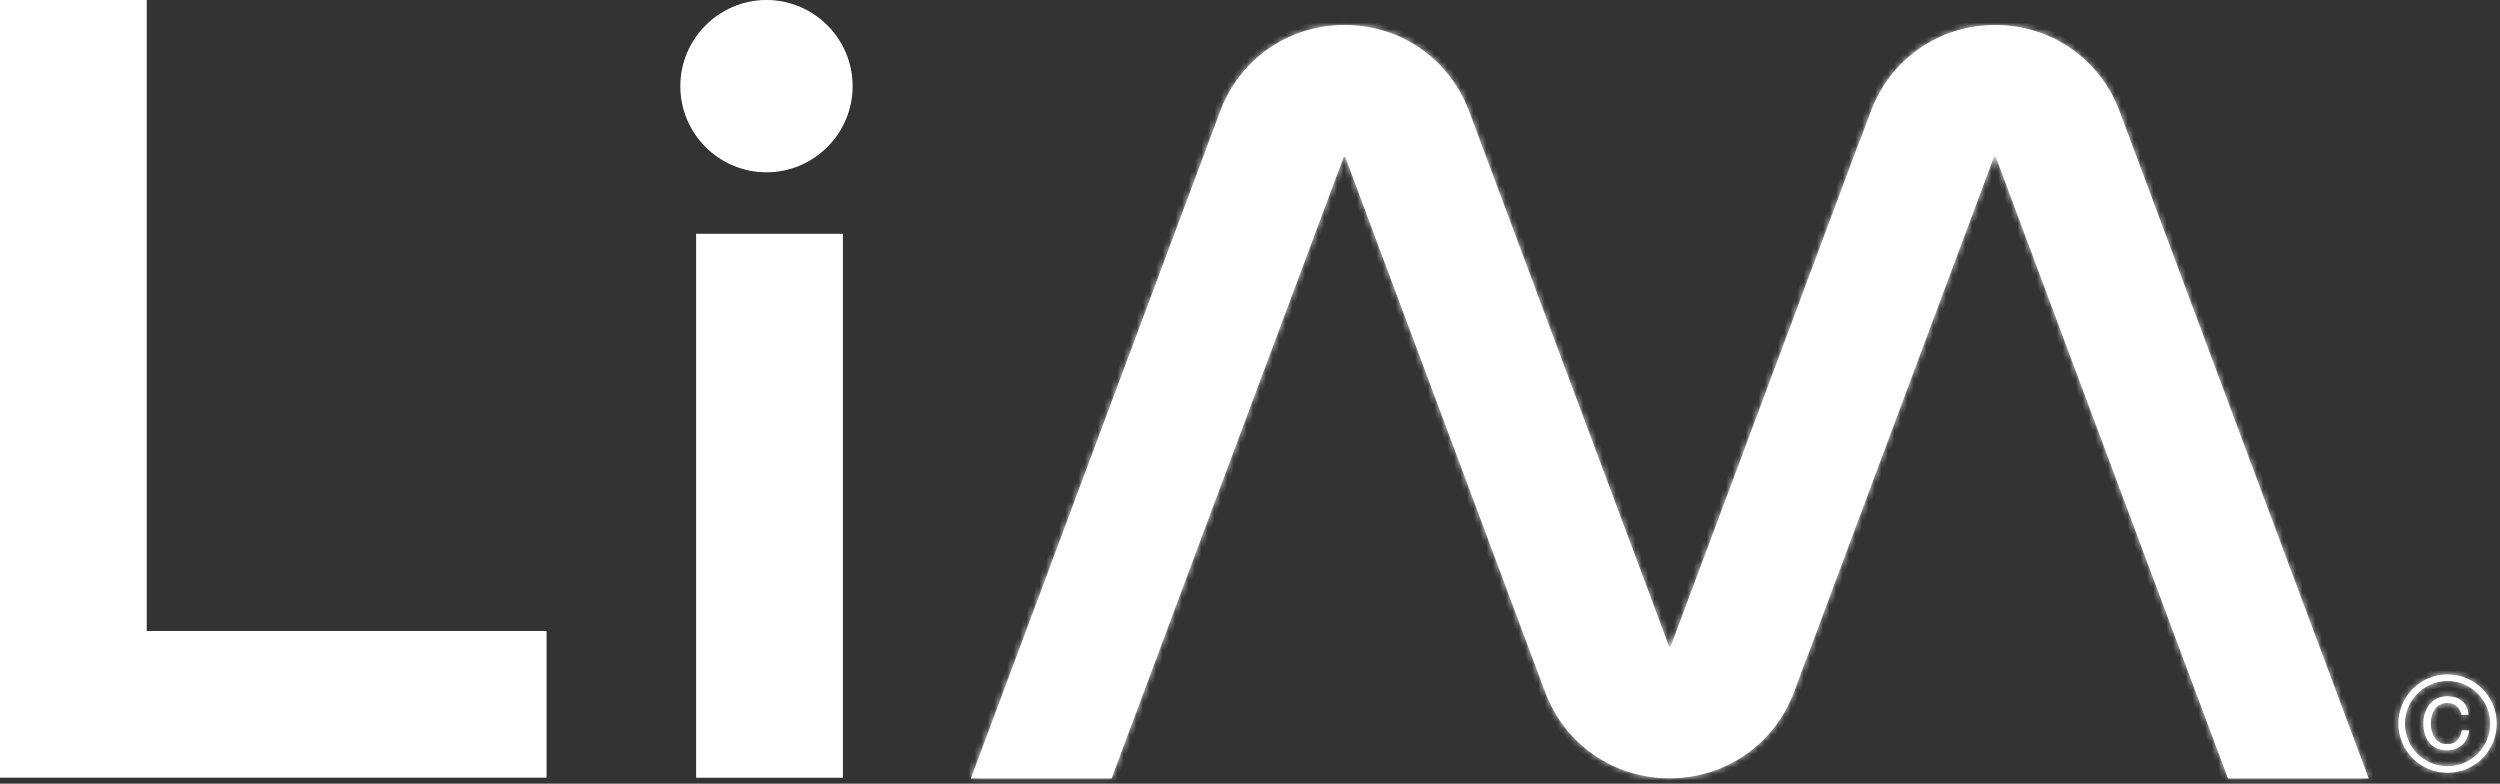 <svg width="386" height="121" viewBox="0 0 386 121" fill="none" xmlns="http://www.w3.org/2000/svg">
<rect x="0" y="0" width="386" height="121" fill="#333333" stroke="none"/>
<path d="M22.051 0.6V98.02H83.79V119.471H0.6V0.6H22.051Z" fill="white" stroke="white"/>
<path d="M129.539 36.696V119.478H108.088V36.696H129.539Z" fill="white" stroke="white"/>
<path d="M118.343 0.6C125.341 0.6 131.043 6.302 131.043 13.301C131.043 20.299 125.341 26.001 118.343 26.001C111.345 26.001 105.642 20.299 105.642 13.301C105.642 6.303 111.375 0.6 118.343 0.6Z" fill="white" stroke="white"/>
<path d="M308.079 3.959C299.456 3.959 291.962 9.164 288.952 17.222L287.227 21.831H287.196L258.035 99.875C257.94 99.938 257.721 99.938 257.564 99.749L255.714 94.764L226.741 17.222C223.731 9.164 216.237 3.959 207.614 3.959C198.991 3.959 191.497 9.164 188.487 17.222L150.045 120.099H171.555L207.395 24.152C207.395 24.152 207.708 24.089 207.834 24.277L209.684 29.263L238.657 106.804C241.667 114.863 249.161 120.068 257.784 120.068C266.375 120.068 273.901 114.863 276.911 106.804L278.761 101.819H278.792L307.796 24.152C307.89 24.089 308.11 24.089 308.267 24.277L344.075 120.099H365.586L327.174 17.222C324.164 9.164 316.67 3.959 308.047 3.959H308.079Z" fill="white" stroke="white" stroke-width="0.2" stroke-miterlimit="10"/>
<mask id="path-5-inside-1_1337_591" fill="white">
<path d="M377.904 104.233C373.765 104.233 370.41 107.589 370.41 111.728C370.41 115.867 373.765 119.222 377.904 119.222C382.043 119.222 385.398 115.867 385.398 111.728C385.398 107.589 382.043 104.233 377.904 104.233ZM377.904 118.406C374.204 118.406 371.226 115.396 371.226 111.728C371.226 108.059 374.236 105.049 377.904 105.049C381.573 105.049 384.583 108.059 384.583 111.728C384.583 115.396 381.573 118.406 377.904 118.406Z"/>
</mask>
<path d="M377.904 104.233C373.765 104.233 370.41 107.589 370.41 111.728C370.41 115.867 373.765 119.222 377.904 119.222C382.043 119.222 385.398 115.867 385.398 111.728C385.398 107.589 382.043 104.233 377.904 104.233ZM377.904 118.406C374.204 118.406 371.226 115.396 371.226 111.728C371.226 108.059 374.236 105.049 377.904 105.049C381.573 105.049 384.583 108.059 384.583 111.728C384.583 115.396 381.573 118.406 377.904 118.406Z" fill="white"/>
<path d="M377.904 104.233V103.233C373.213 103.233 369.41 107.036 369.41 111.728H370.41H371.41C371.41 108.141 374.318 105.233 377.904 105.233V104.233ZM370.41 111.728H369.41C369.41 116.419 373.213 120.222 377.904 120.222V119.222V118.222C374.318 118.222 371.41 115.314 371.41 111.728H370.41ZM377.904 119.222V120.222C382.596 120.222 386.398 116.419 386.398 111.728H385.398H384.398C384.398 115.314 381.491 118.222 377.904 118.222V119.222ZM385.398 111.728H386.398C386.398 107.036 382.596 103.233 377.904 103.233V104.233V105.233C381.491 105.233 384.398 108.141 384.398 111.728H385.398ZM377.904 118.406V117.406C374.76 117.406 372.226 114.847 372.226 111.728H371.226H370.226C370.226 115.945 373.649 119.406 377.904 119.406V118.406ZM371.226 111.728H372.226C372.226 108.611 374.788 106.049 377.904 106.049V105.049V104.049C373.684 104.049 370.226 107.507 370.226 111.728H371.226ZM377.904 105.049V106.049C381.021 106.049 383.583 108.611 383.583 111.728H384.583H385.583C385.583 107.507 382.125 104.049 377.904 104.049V105.049ZM384.583 111.728H383.583C383.583 114.844 381.021 117.406 377.904 117.406V118.406V119.406C382.125 119.406 385.583 115.948 385.583 111.728H384.583Z" fill="white" mask="url(#path-5-inside-1_1337_591)"/>
<mask id="path-7-inside-2_1337_591" fill="white">
<path d="M379.443 114.429C379.035 114.806 378.502 114.994 377.844 114.994C377.373 114.994 376.966 114.9 376.652 114.712C376.307 114.523 376.056 114.273 375.837 113.959C375.617 113.645 375.492 113.301 375.367 112.924C375.273 112.548 375.21 112.14 375.21 111.733C375.21 111.325 375.273 110.949 375.367 110.541C375.461 110.165 375.617 109.789 375.837 109.475C376.056 109.162 376.307 108.911 376.652 108.723C376.966 108.534 377.373 108.44 377.844 108.44C378.44 108.44 378.941 108.597 379.318 108.911C379.694 109.224 379.976 109.695 380.133 110.259H381.042C380.917 109.35 380.572 108.691 380.007 108.252C379.443 107.813 378.722 107.594 377.844 107.594C377.279 107.594 376.746 107.719 376.307 107.939C375.868 108.158 375.492 108.472 375.179 108.848C374.896 109.224 374.645 109.663 374.489 110.165C374.332 110.667 374.269 111.168 374.269 111.701C374.269 112.266 374.332 112.799 374.489 113.301C374.614 113.802 374.834 114.241 375.147 114.586C375.429 114.931 375.806 115.245 376.245 115.433C376.684 115.652 377.217 115.746 377.844 115.746C378.314 115.746 378.753 115.684 379.129 115.527C379.506 115.401 379.819 115.182 380.102 114.931C380.384 114.68 380.603 114.367 380.76 114.022C380.917 113.677 381.073 113.269 381.136 112.862H380.196C380.07 113.52 379.819 114.022 379.443 114.398"/>
</mask>
<path d="M379.443 114.429C379.035 114.806 378.502 114.994 377.844 114.994C377.373 114.994 376.966 114.9 376.652 114.712C376.307 114.523 376.056 114.273 375.837 113.959C375.617 113.645 375.492 113.301 375.367 112.924C375.273 112.548 375.21 112.14 375.21 111.733C375.21 111.325 375.273 110.949 375.367 110.541C375.461 110.165 375.617 109.789 375.837 109.475C376.056 109.162 376.307 108.911 376.652 108.723C376.966 108.534 377.373 108.44 377.844 108.44C378.44 108.44 378.941 108.597 379.318 108.911C379.694 109.224 379.976 109.695 380.133 110.259H381.042C380.917 109.35 380.572 108.691 380.007 108.252C379.443 107.813 378.722 107.594 377.844 107.594C377.279 107.594 376.746 107.719 376.307 107.939C375.868 108.158 375.492 108.472 375.179 108.848C374.896 109.224 374.645 109.663 374.489 110.165C374.332 110.667 374.269 111.168 374.269 111.701C374.269 112.266 374.332 112.799 374.489 113.301C374.614 113.802 374.834 114.241 375.147 114.586C375.429 114.931 375.806 115.245 376.245 115.433C376.684 115.652 377.217 115.746 377.844 115.746C378.314 115.746 378.753 115.684 379.129 115.527C379.506 115.401 379.819 115.182 380.102 114.931C380.384 114.68 380.603 114.367 380.76 114.022C380.917 113.677 381.073 113.269 381.136 112.862H380.196C380.07 113.52 379.819 114.022 379.443 114.398" fill="white"/>
<path d="M376.652 114.712L377.167 113.854L377.149 113.844L377.131 113.834L376.652 114.712ZM375.367 112.924L374.397 113.167L374.406 113.204L374.418 113.241L375.367 112.924ZM375.367 110.541L374.397 110.299L374.394 110.308L374.392 110.316L375.367 110.541ZM376.652 108.723L377.131 109.6L377.149 109.591L377.167 109.58L376.652 108.723ZM380.133 110.259L379.169 110.527L379.373 111.259H380.133V110.259ZM381.042 110.259V111.259H382.19L382.033 110.122L381.042 110.259ZM375.179 108.848L374.41 108.208L374.394 108.228L374.379 108.248L375.179 108.848ZM374.489 113.301L375.459 113.058L375.452 113.03L375.443 113.002L374.489 113.301ZM375.147 114.586L375.921 113.953L375.905 113.933L375.887 113.913L375.147 114.586ZM376.245 115.433L376.692 114.538L376.666 114.525L376.639 114.514L376.245 115.433ZM379.129 115.527L378.813 114.578L378.778 114.59L378.745 114.604L379.129 115.527ZM381.136 112.862L382.125 113.014L382.302 111.862H381.136V112.862ZM380.196 112.862V111.862H379.368L379.213 112.674L380.196 112.862ZM379.443 114.429L378.765 113.695C378.575 113.869 378.301 113.994 377.844 113.994V114.994V115.994C378.704 115.994 379.495 115.742 380.121 115.164L379.443 114.429ZM377.844 114.994V113.994C377.497 113.994 377.282 113.923 377.167 113.854L376.652 114.712L376.138 115.569C376.65 115.876 377.25 115.994 377.844 115.994V114.994ZM376.652 114.712L377.131 113.834C376.95 113.735 376.808 113.603 376.656 113.386L375.837 113.959L375.018 114.533C375.305 114.942 375.664 115.312 376.173 115.589L376.652 114.712ZM375.837 113.959L376.656 113.386C376.528 113.203 376.44 112.983 376.315 112.608L375.367 112.924L374.418 113.241C374.544 113.618 374.707 114.088 375.018 114.533L375.837 113.959ZM375.367 112.924L376.337 112.682C376.258 112.365 376.21 112.041 376.21 111.733H375.21H374.21C374.21 112.24 374.288 112.731 374.397 113.167L375.367 112.924ZM375.21 111.733H376.21C376.21 111.432 376.255 111.138 376.341 110.766L375.367 110.541L374.392 110.316C374.29 110.76 374.21 111.219 374.21 111.733H375.21ZM375.367 110.541L376.337 110.784C376.407 110.501 376.52 110.243 376.656 110.049L375.837 109.475L375.018 108.902C374.715 109.334 374.514 109.828 374.397 110.299L375.367 110.541ZM375.837 109.475L376.656 110.049C376.808 109.831 376.95 109.699 377.131 109.6L376.652 108.723L376.173 107.845C375.664 108.122 375.305 108.492 375.018 108.902L375.837 109.475ZM376.652 108.723L377.167 109.58C377.282 109.511 377.497 109.44 377.844 109.44V108.44V107.44C377.25 107.44 376.65 107.558 376.138 107.865L376.652 108.723ZM377.844 108.44V109.44C378.265 109.44 378.522 109.549 378.677 109.679L379.318 108.911L379.958 108.143C379.361 107.645 378.614 107.44 377.844 107.44V108.44ZM379.318 108.911L378.677 109.679C378.866 109.836 379.055 110.115 379.169 110.527L380.133 110.259L381.096 109.991C380.897 109.274 380.522 108.612 379.958 108.143L379.318 108.911ZM380.133 110.259V111.259H381.042V110.259V109.259H380.133V110.259ZM381.042 110.259L382.033 110.122C381.881 109.024 381.441 108.1 380.621 107.463L380.007 108.252L379.393 109.042C379.703 109.282 379.952 109.676 380.052 110.396L381.042 110.259ZM380.007 108.252L380.621 107.463C379.844 106.859 378.892 106.594 377.844 106.594V107.594V108.594C378.551 108.594 379.042 108.768 379.393 109.042L380.007 108.252ZM377.844 107.594V106.594C377.136 106.594 376.448 106.75 375.86 107.044L376.307 107.939L376.755 108.833C377.045 108.688 377.423 108.594 377.844 108.594V107.594ZM376.307 107.939L375.86 107.044C375.283 107.333 374.801 107.739 374.41 108.208L375.179 108.848L375.947 109.488C376.183 109.204 376.454 108.984 376.755 108.833L376.307 107.939ZM375.179 108.848L374.379 108.248C374.044 108.694 373.732 109.234 373.534 109.867L374.489 110.165L375.443 110.463C375.559 110.093 375.749 109.755 375.979 109.448L375.179 108.848ZM374.489 110.165L373.534 109.867C373.342 110.482 373.269 111.087 373.269 111.701H374.269H375.269C375.269 111.25 375.322 110.851 375.443 110.463L374.489 110.165ZM374.269 111.701H373.269C373.269 112.338 373.34 112.977 373.534 113.599L374.489 113.301L375.443 113.002C375.324 112.621 375.269 112.193 375.269 111.701H374.269ZM374.489 113.301L373.519 113.543C373.677 114.177 373.965 114.772 374.407 115.259L375.147 114.586L375.887 113.913C375.703 113.711 375.551 113.428 375.459 113.058L374.489 113.301ZM375.147 114.586L374.373 115.219C374.737 115.664 375.237 116.089 375.851 116.352L376.245 115.433L376.639 114.514C376.374 114.4 376.122 114.198 375.921 113.953L375.147 114.586ZM376.245 115.433L375.797 116.327C376.423 116.64 377.126 116.746 377.844 116.746V115.746V114.746C377.308 114.746 376.944 114.665 376.692 114.538L376.245 115.433ZM377.844 115.746V116.746C378.394 116.746 378.976 116.674 379.514 116.45L379.129 115.527L378.745 114.604C378.531 114.693 378.234 114.746 377.844 114.746V115.746ZM379.129 115.527L379.446 116.476C379.998 116.291 380.428 115.979 380.766 115.678L380.102 114.931L379.437 114.184C379.211 114.385 379.013 114.511 378.813 114.578L379.129 115.527ZM380.102 114.931L380.766 115.678C381.165 115.324 381.463 114.891 381.67 114.436L380.76 114.022L379.85 113.608C379.743 113.842 379.602 114.037 379.437 114.184L380.102 114.931ZM380.76 114.022L381.67 114.436C381.841 114.06 382.041 113.555 382.125 113.014L381.136 112.862L380.148 112.71C380.106 112.983 379.993 113.293 379.85 113.608L380.76 114.022ZM381.136 112.862V111.862H380.196V112.862V113.862H381.136V112.862ZM380.196 112.862L379.213 112.674C379.117 113.178 378.943 113.484 378.736 113.691L379.443 114.398L380.15 115.105C380.696 114.559 381.023 113.862 381.178 113.049L380.196 112.862Z" fill="white" mask="url(#path-7-inside-2_1337_591)"/>
<path d="M22.551 0.1H0.1V97.521V119.971H22.551H84.291V97.521H22.551V0.1Z" fill="white" stroke="white" stroke-width="0.2" stroke-miterlimit="10"/>
<path d="M130.038 36.196H107.588V119.978H130.038V36.196Z" fill="white" stroke="white" stroke-width="0.2" stroke-miterlimit="10"/>
<path d="M118.343 0.1C111.099 0.1 105.142 6.026 105.142 13.3C105.142 20.575 111.068 26.502 118.343 26.502C125.617 26.502 131.544 20.575 131.544 13.3C131.544 6.026 125.617 0.1 118.343 0.1Z" fill="white" stroke="white" stroke-width="0.2" stroke-miterlimit="10"/>
<mask id="path-12-inside-3_1337_591" fill="white">
<path d="M308.079 3.959C299.456 3.959 291.962 9.164 288.952 17.222L287.227 21.831H287.196L258.035 99.875C257.94 99.938 257.721 99.938 257.564 99.749L255.714 94.764L226.741 17.222C223.731 9.164 216.237 3.959 207.614 3.959C198.991 3.959 191.497 9.164 188.487 17.222L150.045 120.099H171.555L207.395 24.152C207.395 24.152 207.708 24.089 207.834 24.277L209.684 29.263L238.657 106.804C241.667 114.863 249.161 120.068 257.784 120.068C266.375 120.068 273.901 114.863 276.911 106.804L278.761 101.819H278.792L307.796 24.152C307.89 24.089 308.11 24.089 308.267 24.277L344.075 120.099H365.586L327.174 17.222C324.164 9.164 316.67 3.959 308.047 3.959"/>
</mask>
<path d="M308.079 3.959C299.456 3.959 291.962 9.164 288.952 17.222L287.227 21.831H287.196L258.035 99.875C257.94 99.938 257.721 99.938 257.564 99.749L255.714 94.764L226.741 17.222C223.731 9.164 216.237 3.959 207.614 3.959C198.991 3.959 191.497 9.164 188.487 17.222L150.045 120.099H171.555L207.395 24.152C207.395 24.152 207.708 24.089 207.834 24.277L209.684 29.263L238.657 106.804C241.667 114.863 249.161 120.068 257.784 120.068C266.375 120.068 273.901 114.863 276.911 106.804L278.761 101.819H278.792L307.796 24.152C307.89 24.089 308.11 24.089 308.267 24.277L344.075 120.099H365.586L327.174 17.222C324.164 9.164 316.67 3.959 308.047 3.959" fill="white"/>
<path d="M288.952 17.222L289.888 17.573L289.888 17.572L288.952 17.222ZM287.227 21.831V22.831H287.92L288.163 22.182L287.227 21.831ZM287.196 21.831V20.831H286.502L286.259 21.482L287.196 21.831ZM258.035 99.875L258.589 100.707L258.858 100.528L258.971 100.225L258.035 99.875ZM257.564 99.749L256.627 100.097L256.686 100.258L256.796 100.39L257.564 99.749ZM255.714 94.764L256.652 94.416L256.651 94.414L255.714 94.764ZM226.741 17.222L225.805 17.572L225.805 17.572L226.741 17.222ZM188.487 17.222L189.424 17.572L189.424 17.572L188.487 17.222ZM150.045 120.099L149.108 119.749L148.604 121.099H150.045V120.099ZM171.555 120.099V121.099H172.249L172.492 120.449L171.555 120.099ZM207.395 24.152L207.199 23.171L206.653 23.28L206.458 23.802L207.395 24.152ZM207.834 24.277L208.771 23.929L208.731 23.82L208.666 23.723L207.834 24.277ZM209.684 29.263L208.746 29.611L208.747 29.613L209.684 29.263ZM238.657 106.804L239.593 106.455L239.593 106.454L238.657 106.804ZM276.911 106.804L277.848 107.154L277.848 107.152L276.911 106.804ZM278.761 101.819V100.819H278.065L277.823 101.471L278.761 101.819ZM278.792 101.819V102.819H279.486L279.729 102.169L278.792 101.819ZM307.796 24.152L307.242 23.32L306.973 23.499L306.86 23.802L307.796 24.152ZM308.267 24.277L309.204 23.927L309.144 23.768L309.035 23.637L308.267 24.277ZM344.075 120.099L343.138 120.449L343.381 121.099H344.075V120.099ZM365.586 120.099V121.099H367.026L366.522 119.749L365.586 120.099ZM327.174 17.222L328.111 16.872L328.111 16.872L327.174 17.222ZM308.079 3.959V2.959C299.039 2.959 291.171 8.423 288.015 16.872L288.952 17.222L289.888 17.572C292.752 9.905 299.873 4.959 308.079 4.959V3.959ZM288.952 17.222L288.015 16.872L286.29 21.481L287.227 21.831L288.163 22.182L289.888 17.573L288.952 17.222ZM287.227 21.831V20.831H287.196V21.831V22.831H287.227V21.831ZM287.196 21.831L286.259 21.482L257.098 99.525L258.035 99.875L258.971 100.225L288.132 22.181L287.196 21.831ZM258.035 99.875L257.48 99.043C257.599 98.964 257.709 98.933 257.783 98.921C257.863 98.908 257.936 98.91 258.002 98.922C258.141 98.948 258.257 99.019 258.333 99.109L257.564 99.749L256.796 100.39C257.238 100.92 258.018 101.088 258.589 100.707L258.035 99.875ZM257.564 99.749L258.502 99.402L256.652 94.416L255.714 94.764L254.777 95.112L256.627 100.097L257.564 99.749ZM255.714 94.764L256.651 94.414L227.678 16.872L226.741 17.222L225.805 17.572L254.777 95.114L255.714 94.764ZM226.741 17.222L227.678 16.872C224.522 8.423 216.654 2.959 207.614 2.959V3.959V4.959C215.82 4.959 222.941 9.905 225.805 17.572L226.741 17.222ZM207.614 3.959V2.959C198.574 2.959 190.707 8.423 187.55 16.872L188.487 17.222L189.424 17.572C192.288 9.905 199.409 4.959 207.614 4.959V3.959ZM188.487 17.222L187.55 16.872L149.108 119.749L150.045 120.099L150.981 120.449L189.424 17.572L188.487 17.222ZM150.045 120.099V121.099H171.555V120.099V119.099H150.045V120.099ZM171.555 120.099L172.492 120.449L208.332 24.502L207.395 24.152L206.458 23.802L170.618 119.749L171.555 120.099ZM207.395 24.152C207.591 25.132 207.591 25.133 207.59 25.133C207.59 25.133 207.59 25.133 207.59 25.133C207.589 25.133 207.589 25.133 207.589 25.133C207.588 25.133 207.587 25.133 207.586 25.133C207.585 25.134 207.583 25.134 207.582 25.134C207.579 25.135 207.576 25.135 207.573 25.136C207.568 25.137 207.564 25.137 207.56 25.138C207.552 25.139 207.545 25.14 207.539 25.141C207.53 25.142 207.512 25.143 207.484 25.14C207.474 25.14 207.195 25.121 207.002 24.832L207.834 24.277L208.666 23.723C208.348 23.245 207.849 23.164 207.65 23.147C207.529 23.137 207.424 23.143 207.352 23.149C207.315 23.153 207.283 23.157 207.257 23.161C207.245 23.163 207.233 23.165 207.223 23.167C207.219 23.168 207.214 23.168 207.21 23.169C207.208 23.169 207.206 23.17 207.204 23.17C207.203 23.17 207.202 23.171 207.201 23.171C207.201 23.171 207.2 23.171 207.2 23.171C207.2 23.171 207.199 23.171 207.199 23.171C207.199 23.171 207.199 23.171 207.395 24.152ZM207.834 24.277L206.896 24.625L208.746 29.611L209.684 29.263L210.621 28.915L208.771 23.929L207.834 24.277ZM209.684 29.263L208.747 29.613L237.72 107.154L238.657 106.804L239.593 106.454L210.621 28.913L209.684 29.263ZM238.657 106.804L237.72 107.154C240.876 115.604 248.744 121.068 257.784 121.068V120.068V119.068C249.578 119.068 242.457 114.122 239.593 106.455L238.657 106.804ZM257.784 120.068V121.068C266.792 121.068 274.691 115.605 277.848 107.154L276.911 106.804L275.974 106.455C273.11 114.121 265.959 119.068 257.784 119.068V120.068ZM276.911 106.804L277.848 107.152L279.698 102.167L278.761 101.819L277.823 101.471L275.973 106.457L276.911 106.804ZM278.761 101.819V102.819H278.792V101.819V100.819H278.761V101.819ZM278.792 101.819L279.729 102.169L308.733 24.502L307.796 24.152L306.86 23.802L277.855 101.469L278.792 101.819ZM307.796 24.152L308.351 24.984C308.232 25.063 308.122 25.094 308.048 25.106C307.968 25.119 307.895 25.116 307.829 25.104C307.691 25.079 307.574 25.008 307.499 24.917L308.267 24.277L309.035 23.637C308.593 23.107 307.813 22.939 307.242 23.32L307.796 24.152ZM308.267 24.277L307.33 24.627L343.138 120.449L344.075 120.099L345.012 119.749L309.204 23.927L308.267 24.277ZM344.075 120.099V121.099H365.586V120.099V119.099H344.075V120.099ZM365.586 120.099L366.522 119.749L328.111 16.872L327.174 17.222L326.238 17.572L364.649 120.449L365.586 120.099ZM327.174 17.222L328.111 16.872C324.955 8.423 317.087 2.959 308.047 2.959V3.959V4.959C316.253 4.959 323.374 9.905 326.238 17.572L327.174 17.222Z" fill="white" mask="url(#path-12-inside-3_1337_591)"/>
<path d="M377.904 104.233C373.765 104.233 370.41 107.589 370.41 111.728C370.41 115.867 373.765 119.222 377.904 119.222C382.043 119.222 385.398 115.867 385.398 111.728C385.398 107.589 382.043 104.233 377.904 104.233ZM377.904 118.406C374.204 118.406 371.226 115.396 371.226 111.728C371.226 108.059 374.236 105.049 377.904 105.049C381.573 105.049 384.583 108.059 384.583 111.728C384.583 115.396 381.573 118.406 377.904 118.406Z" fill="white" stroke="white" stroke-width="0.2" stroke-miterlimit="10"/>
<path d="M379.443 114.429C379.035 114.806 378.502 114.994 377.844 114.994C377.373 114.994 376.966 114.9 376.652 114.712C376.307 114.523 376.056 114.273 375.837 113.959C375.617 113.645 375.492 113.301 375.367 112.924C375.273 112.548 375.21 112.14 375.21 111.733C375.21 111.325 375.273 110.949 375.367 110.541C375.461 110.165 375.617 109.789 375.837 109.475C376.056 109.162 376.307 108.911 376.652 108.723C376.966 108.534 377.373 108.44 377.844 108.44C378.44 108.44 378.941 108.597 379.318 108.911C379.694 109.224 379.976 109.695 380.133 110.259H381.042C380.917 109.35 380.572 108.691 380.007 108.252C379.443 107.813 378.722 107.594 377.844 107.594C377.279 107.594 376.746 107.719 376.307 107.939C375.868 108.158 375.492 108.472 375.179 108.848C374.896 109.224 374.645 109.663 374.489 110.165C374.332 110.667 374.269 111.168 374.269 111.701C374.269 112.266 374.332 112.799 374.489 113.301C374.614 113.802 374.834 114.241 375.147 114.586C375.429 114.931 375.806 115.245 376.245 115.433C376.684 115.652 377.217 115.746 377.844 115.746C378.314 115.746 378.753 115.684 379.129 115.527C379.506 115.401 379.819 115.182 380.102 114.931C380.384 114.68 380.603 114.367 380.76 114.022C380.917 113.677 381.073 113.269 381.136 112.862H380.196C380.07 113.52 379.819 114.022 379.443 114.398V114.429Z" fill="white" stroke="white" stroke-width="0.2" stroke-miterlimit="10"/>
</svg>
